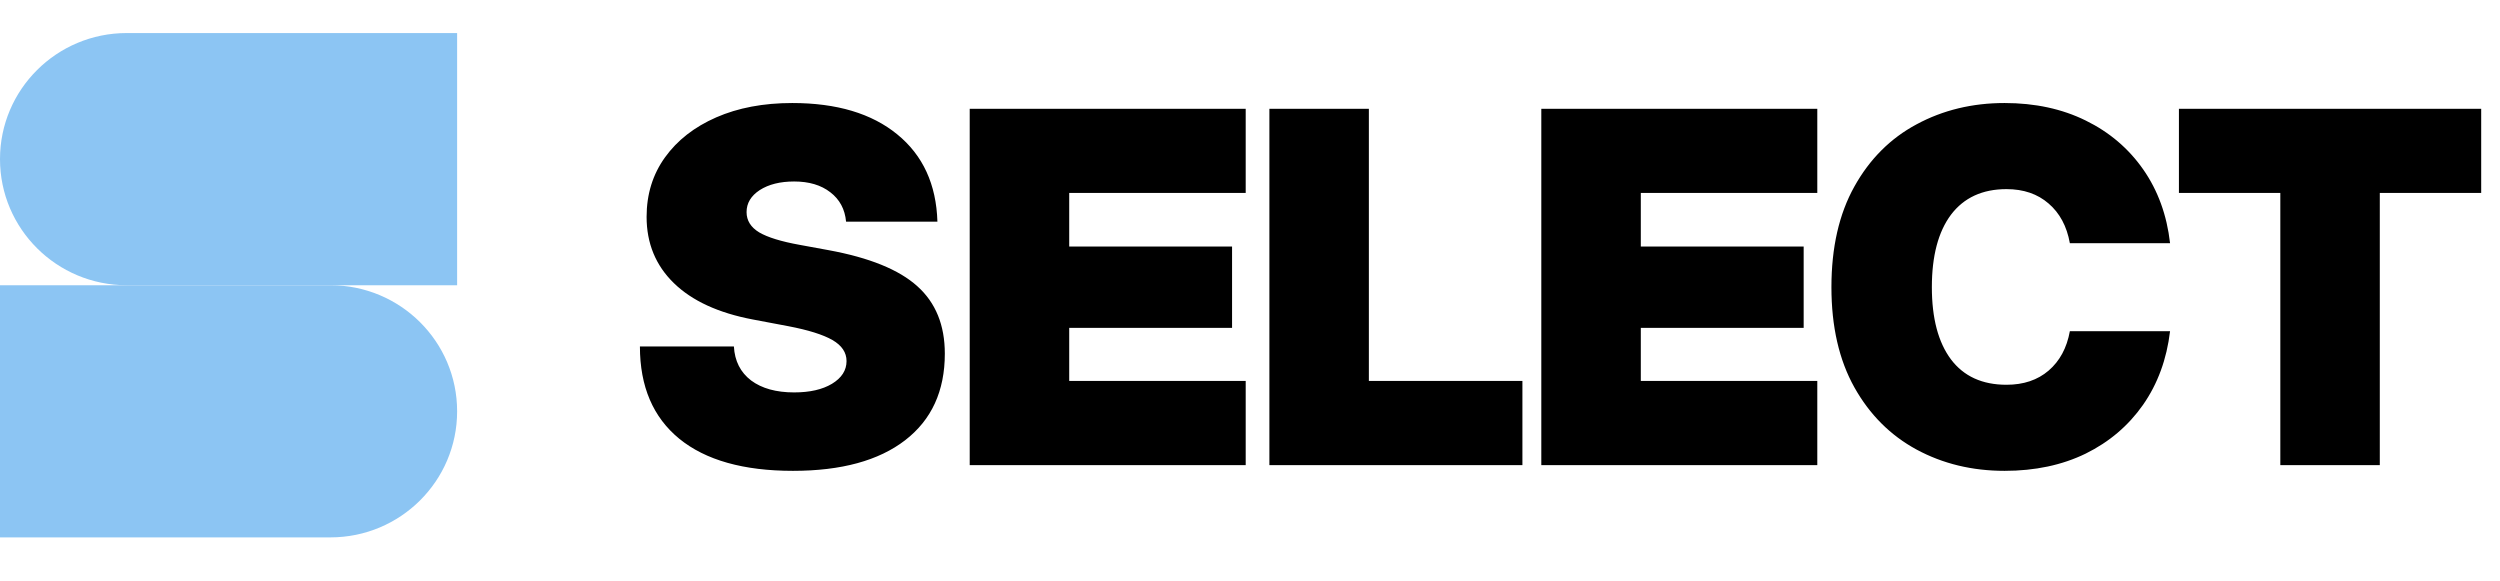 <svg width="86" height="20" viewBox="0 0 86 20" fill="none" xmlns="http://www.w3.org/2000/svg">
<g clip-path="url(#clip0_2415_35076)">
<path d="M0 5.474C0 3.079 1.952 1.137 4.359 1.137H15.725V9.812H4.359C1.952 9.812 0 7.87 0 5.474Z" fill="#8CC5F3"/>
<path d="M15.725 14.149C15.725 11.754 13.774 9.812 11.366 9.812H0V18.486H11.366C13.774 18.486 15.725 16.544 15.725 14.149Z" fill="#8CC5F3"/>
<path d="M27.278 16.197C25.578 16.197 24.275 15.83 23.37 15.095C22.465 14.355 22.013 13.296 22.013 11.919H25.246C25.274 12.419 25.471 12.808 25.838 13.088C26.206 13.362 26.7 13.499 27.319 13.499C27.857 13.499 28.29 13.4 28.619 13.203C28.954 13 29.121 12.739 29.121 12.421C29.121 12.125 28.959 11.884 28.636 11.697C28.312 11.511 27.805 11.352 27.114 11.22L25.896 10.99C24.711 10.765 23.806 10.348 23.181 9.739C22.556 9.131 22.243 8.371 22.243 7.46C22.243 6.682 22.454 5.999 22.877 5.412C23.299 4.825 23.886 4.367 24.637 4.038C25.389 3.709 26.261 3.544 27.253 3.544C28.784 3.544 29.988 3.904 30.865 4.622C31.748 5.341 32.209 6.342 32.247 7.625H29.105C29.066 7.197 28.885 6.86 28.562 6.613C28.244 6.366 27.829 6.243 27.319 6.243C26.837 6.243 26.442 6.342 26.135 6.539C25.833 6.737 25.682 6.989 25.682 7.296C25.682 7.587 25.828 7.82 26.118 7.995C26.409 8.165 26.872 8.308 27.509 8.423L28.496 8.604C29.905 8.862 30.925 9.276 31.556 9.846C32.187 10.411 32.502 11.184 32.502 12.166C32.502 13.45 32.047 14.442 31.137 15.144C30.226 15.846 28.94 16.197 27.278 16.197ZM33.358 16V3.742H42.852V6.638H36.781V8.481H42.383V11.278H36.781V13.104H42.852V16H33.358ZM43.667 16V3.742H47.089V13.104H52.371V16H43.667ZM53.021 16V3.742H62.515V6.638H56.444V8.481H62.046V11.278H56.444V13.104H62.515V16H53.021ZM68.957 16.197C67.844 16.197 66.834 15.953 65.93 15.465C65.03 14.977 64.317 14.264 63.791 13.326C63.264 12.383 63.001 11.234 63.001 9.879C63.001 8.514 63.264 7.359 63.791 6.416C64.317 5.472 65.03 4.759 65.93 4.277C66.834 3.789 67.844 3.544 68.957 3.544C70.004 3.544 70.934 3.745 71.746 4.145C72.563 4.545 73.224 5.108 73.729 5.832C74.233 6.556 74.54 7.4 74.65 8.365H71.203C71.099 7.784 70.855 7.329 70.471 7C70.092 6.671 69.61 6.506 69.023 6.506C68.195 6.506 67.558 6.8 67.114 7.386C66.675 7.973 66.456 8.804 66.456 9.879C66.456 10.949 66.675 11.777 67.114 12.364C67.553 12.945 68.189 13.236 69.023 13.236C69.61 13.236 70.092 13.074 70.471 12.75C70.855 12.421 71.099 11.969 71.203 11.393H74.65C74.535 12.358 74.225 13.203 73.72 13.927C73.216 14.645 72.558 15.205 71.746 15.605C70.934 16 70.004 16.197 68.957 16.197ZM74.955 6.638V3.742H85.353V6.638H81.865V16H78.443V6.638H74.955Z" fill="black"/>
</g>
<defs>
<clipPath id="clip0_2415_35076">
<rect width="86" height="20" fill="white"/>
</clipPath>
</defs>
</svg>
